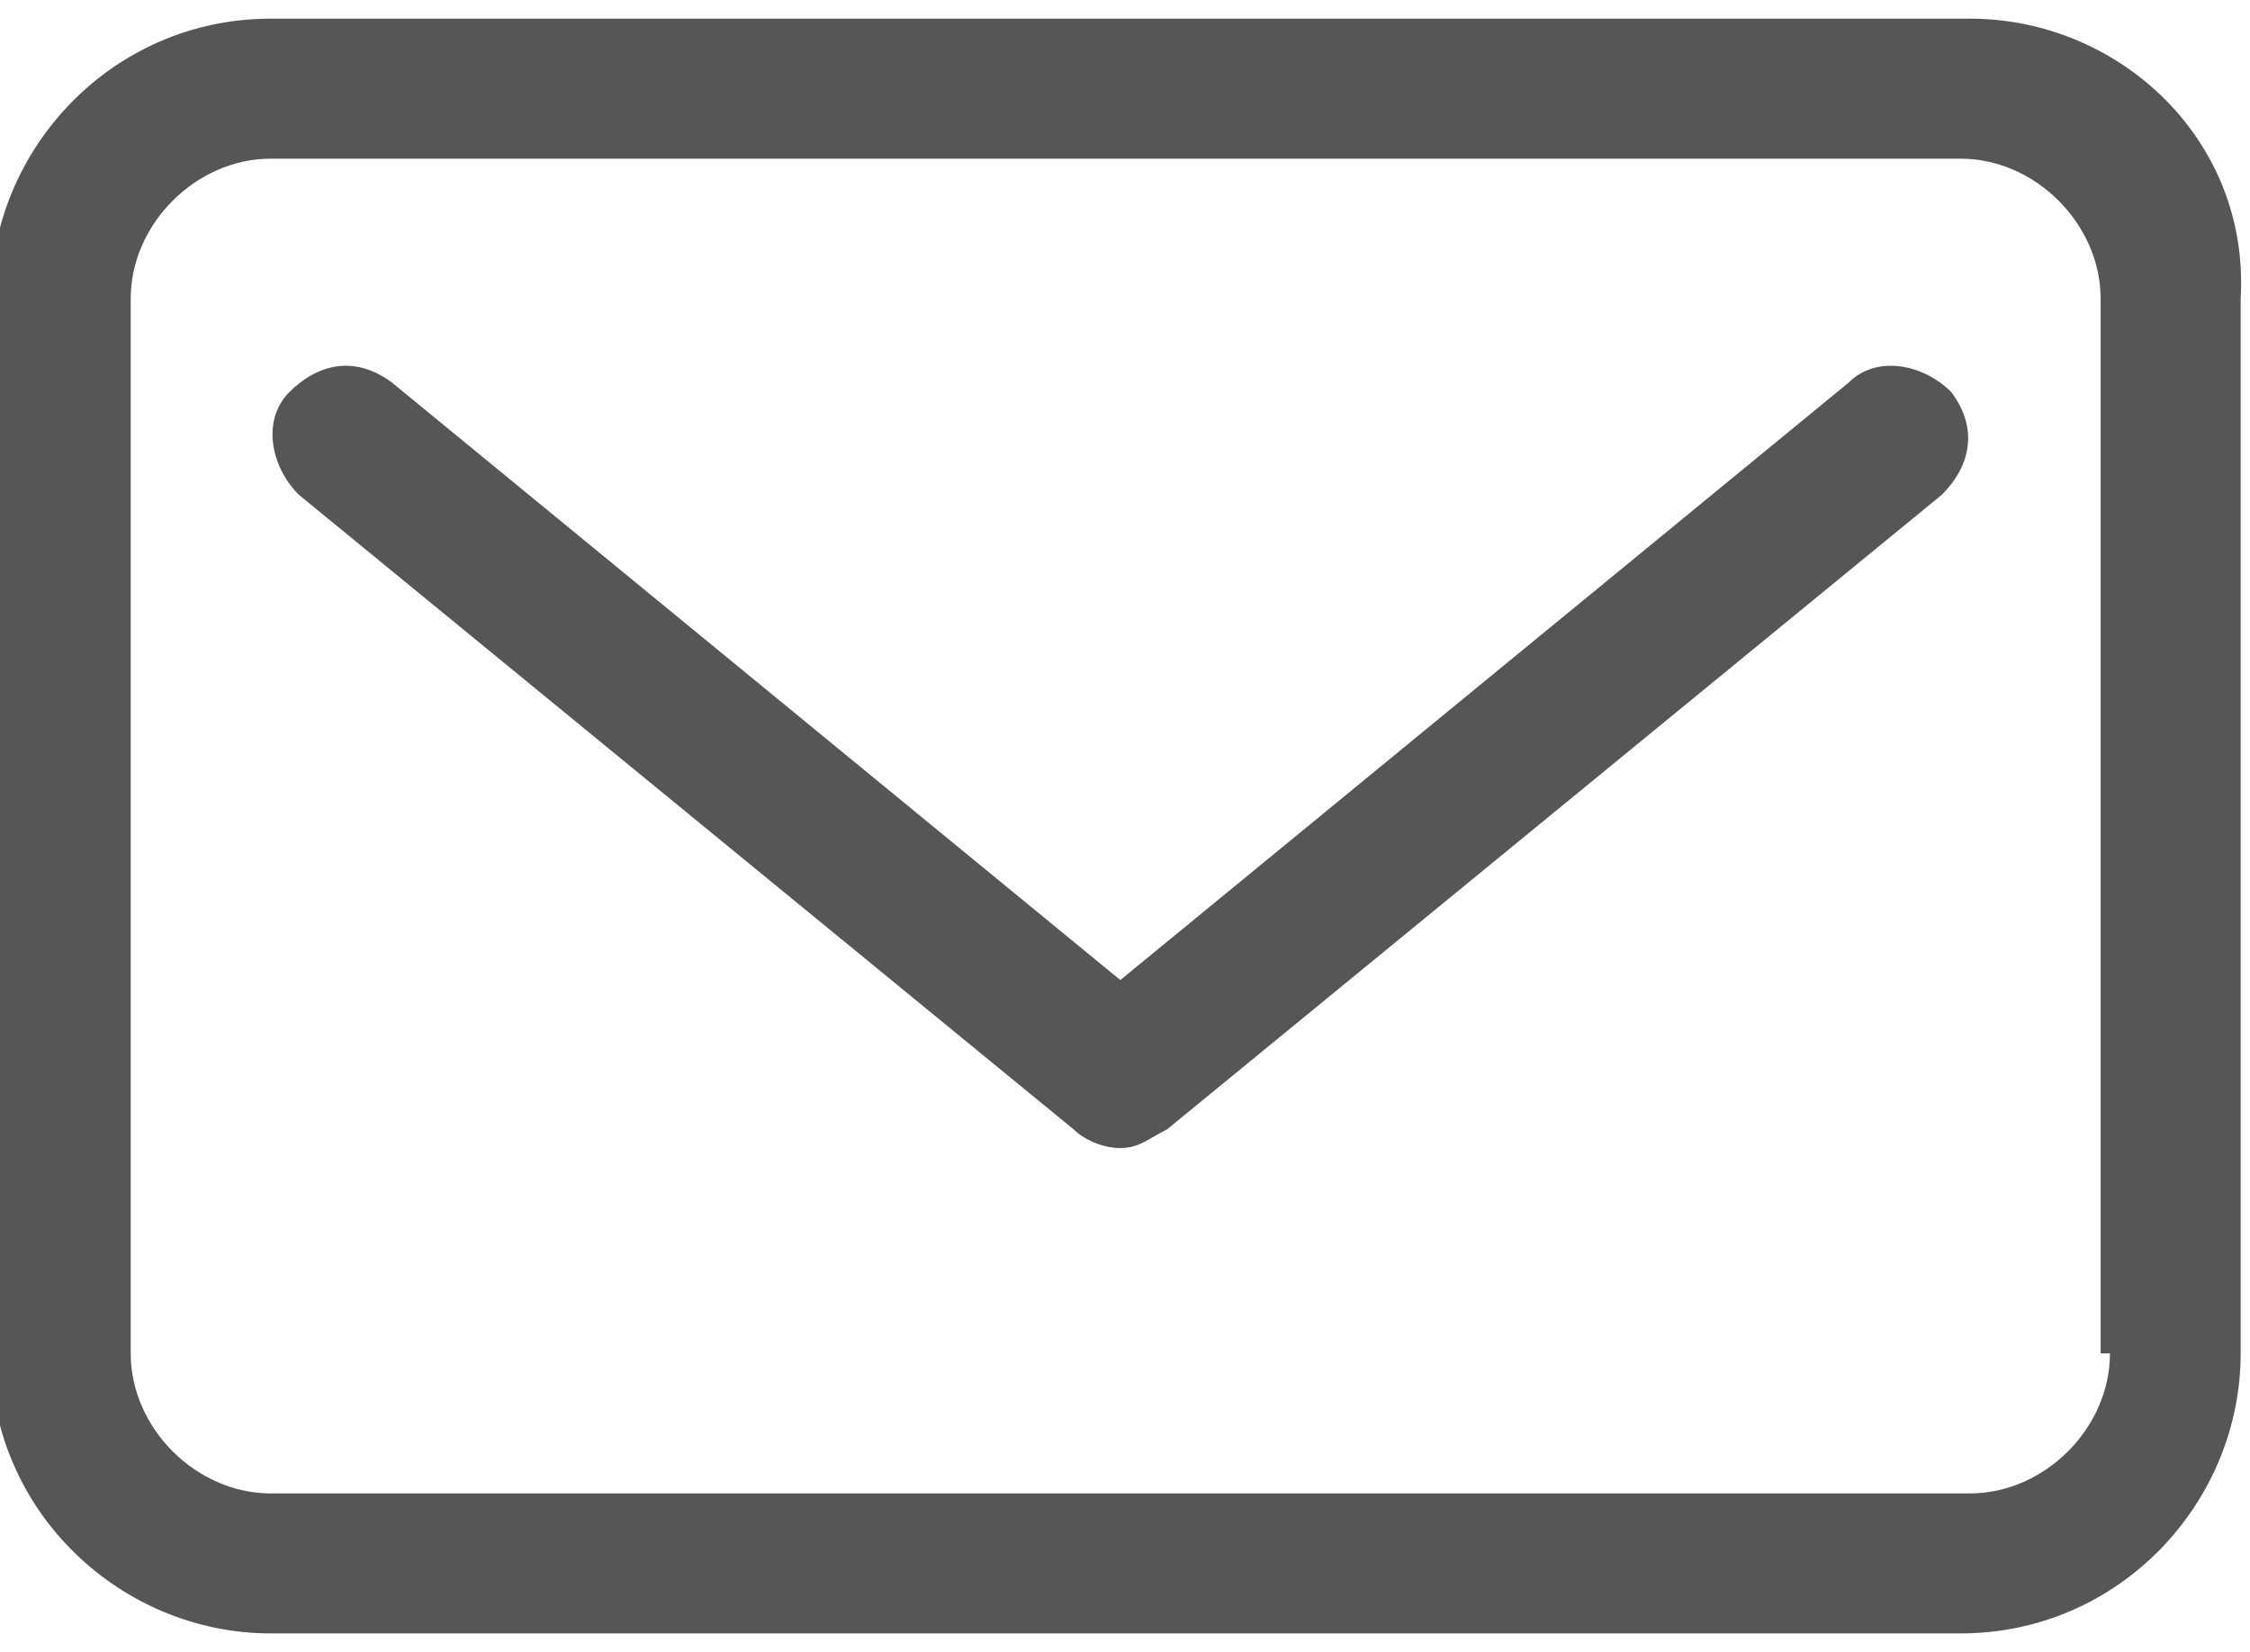 <?xml version="1.0" encoding="utf-8"?>
<!-- Generator: Adobe Illustrator 19.2.0, SVG Export Plug-In . SVG Version: 6.00 Build 0)  -->
<svg version="1.1" id="Capa_1" xmlns="http://www.w3.org/2000/svg" xmlns:xlink="http://www.w3.org/1999/xlink" x="0px" y="0px"
	 viewBox="0 0 24.1 17.7" style="enable-background:new 0 0 24.1 17.7;" xml:space="preserve">
<style type="text/css">
	.st0{fill:#565656;}
</style>
<g id="Mail_1_">
	<g>
		<path class="st0" d="M21.1,0.2H2.9c-1.7,0-3,1.4-3,3v11.3c0,1.7,1.4,3,3,3h18.1c1.7,0,3-1.4,3-3V3.2C24.1,1.5,22.7,0.2,21.1,0.2z
			 M22.6,14.5c0,0.8-0.7,1.5-1.5,1.5H2.9c-0.8,0-1.5-0.7-1.5-1.5V3.2c0-0.8,0.7-1.5,1.5-1.5h18.1c0.8,0,1.5,0.7,1.5,1.5V14.5z"/>
		<path class="st0" d="M19.8,4.1L12,10.5L4.2,4.1C3.8,3.8,3.4,3.9,3.1,4.2C2.8,4.5,2.9,5,3.2,5.3l8.3,6.8c0.1,0.1,0.3,0.2,0.5,0.2
			s0.3-0.1,0.5-0.2l8.3-6.8c0.3-0.3,0.4-0.7,0.1-1.1C20.6,3.9,20.1,3.8,19.8,4.1z"/>
	</g>
</g>
</svg>

